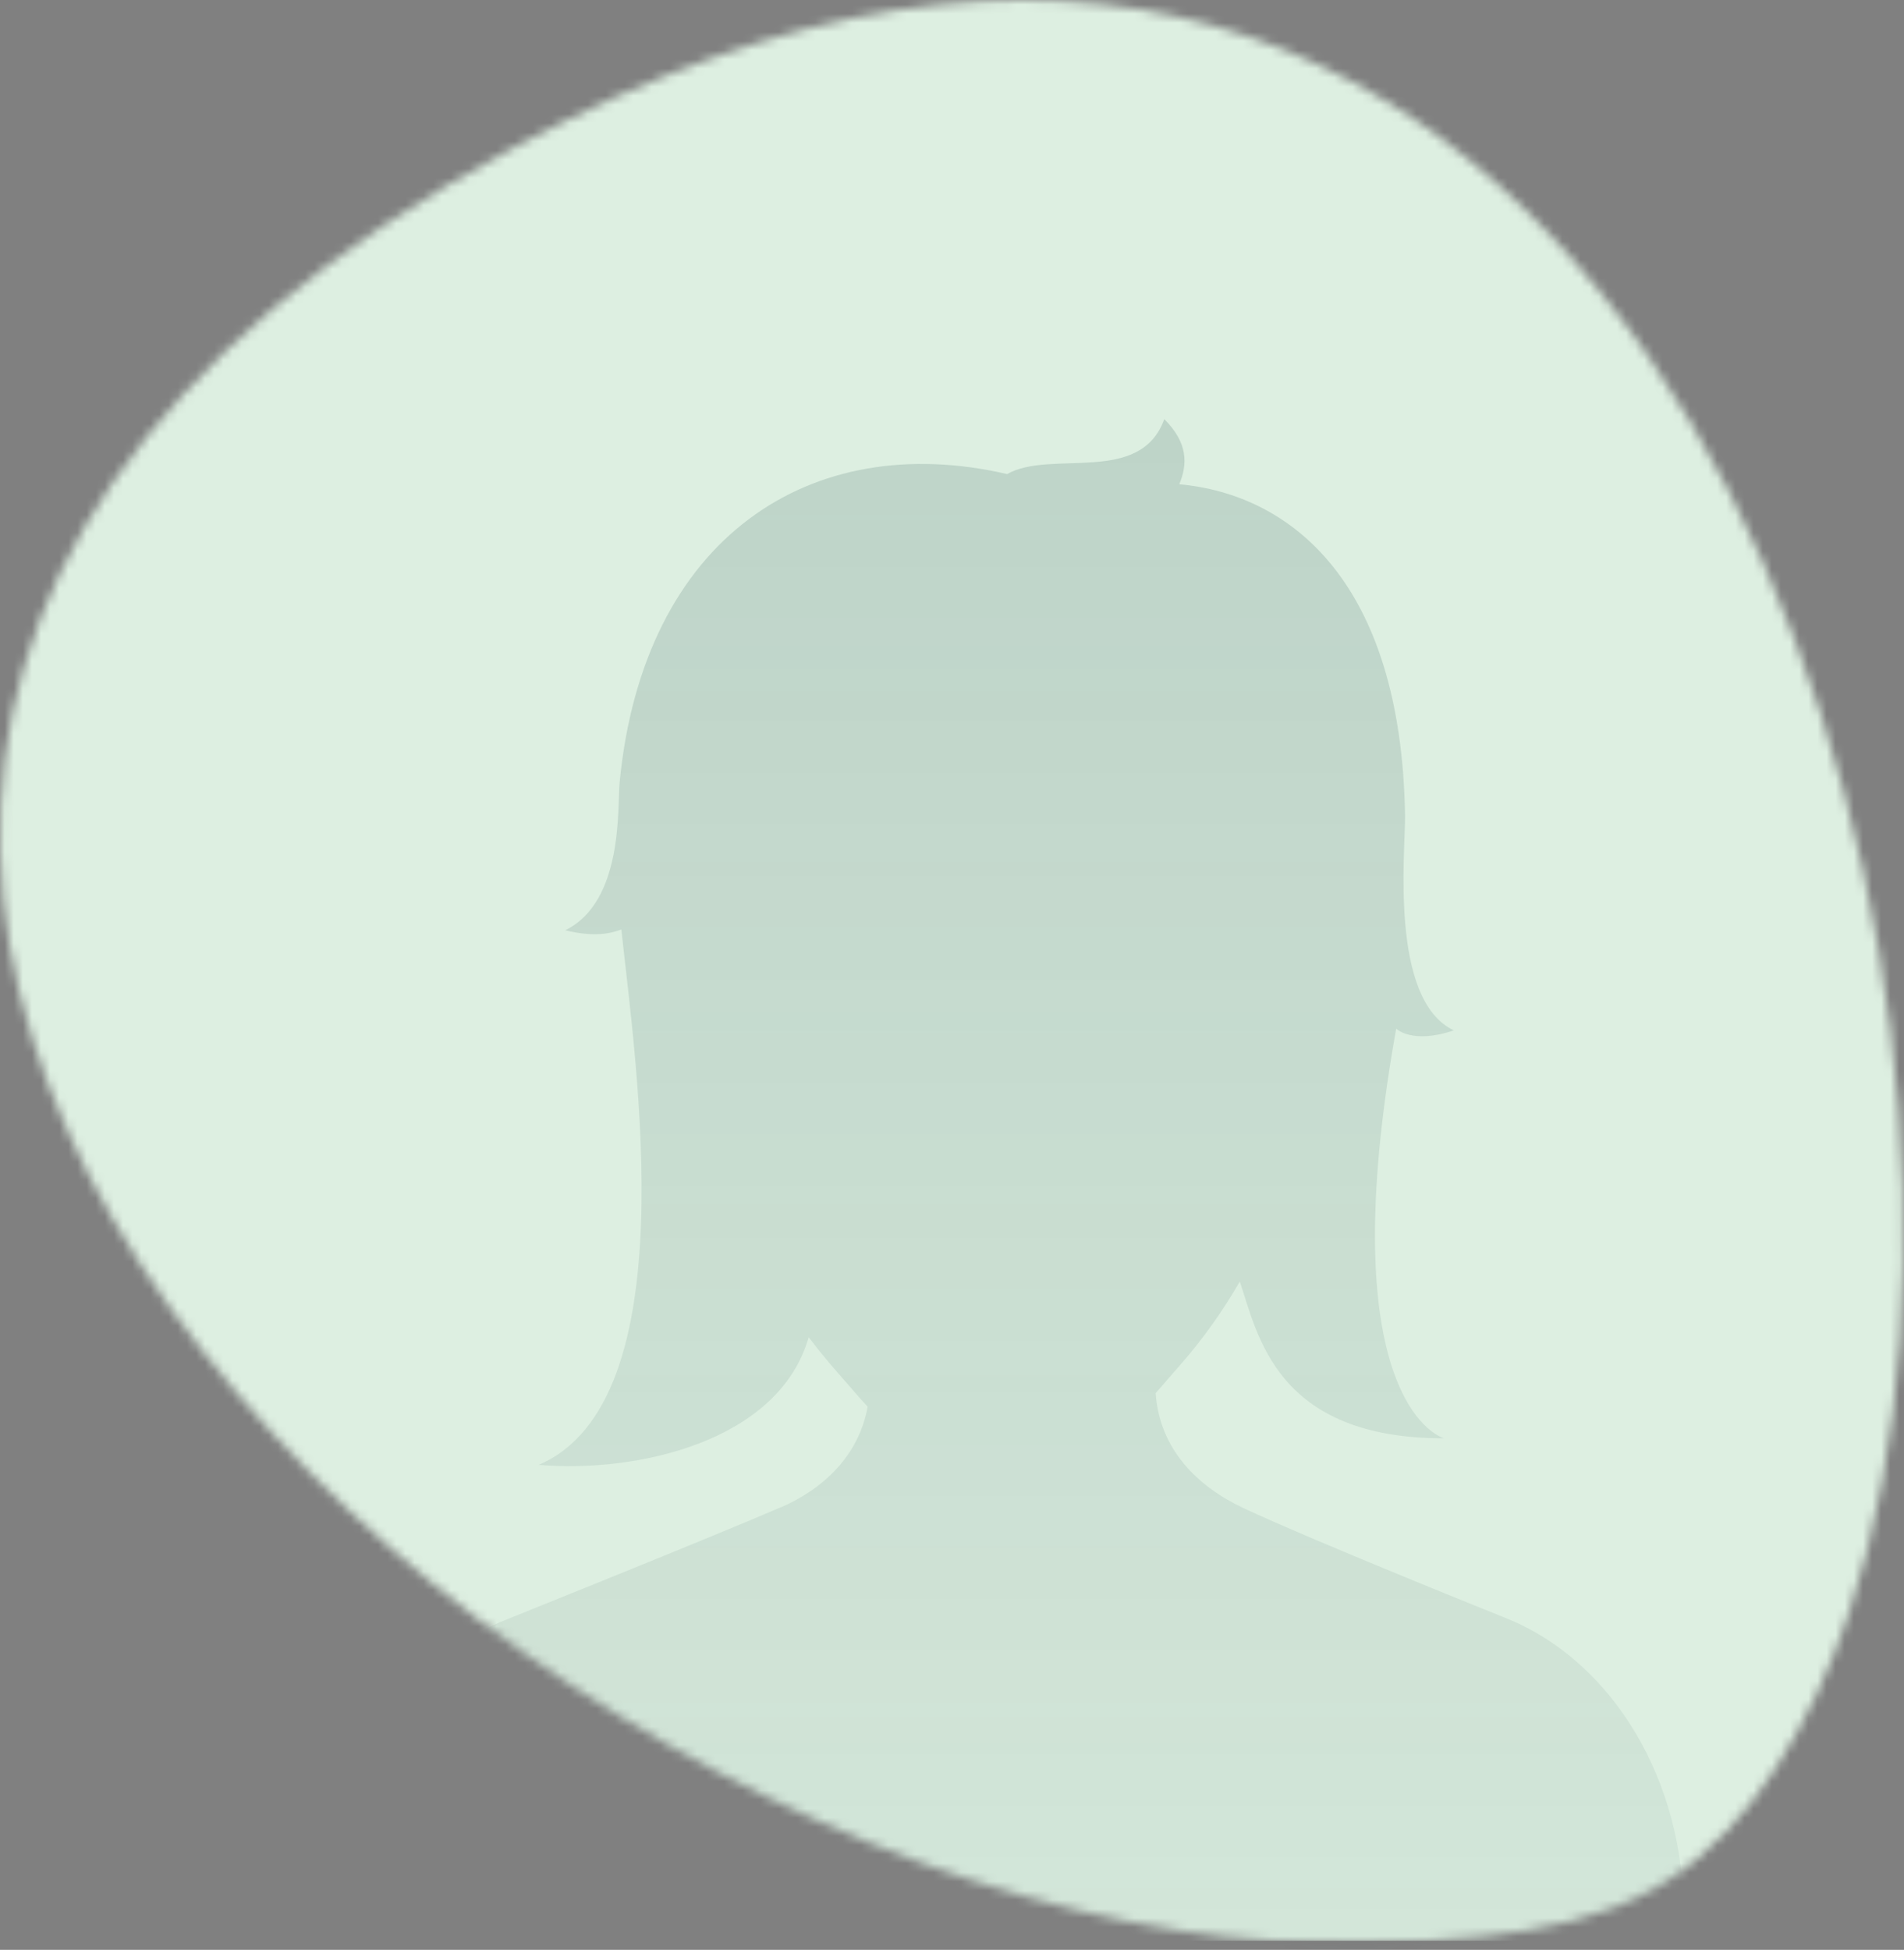<svg width="209" height="214" viewBox="0 0 209 214" fill="none" xmlns="http://www.w3.org/2000/svg">
<rect x="0" y="0" width="209" height="214" fill="#808080" stroke="none"/>
<mask id="mask0_839_13" style="mask-type:alpha" maskUnits="userSpaceOnUse" x="0" y="0" width="209" height="214">
<g clip-path="url(#clip0_839_13)">
<path d="M162.684 212.527C162.309 212.56 161.933 212.609 161.557 212.641C154.225 213.343 146.844 213.458 139.495 212.984C136.196 212.772 132.897 212.429 129.631 211.923C125.793 211.335 122.005 210.567 118.232 209.653C114.46 208.738 110.557 207.628 106.768 206.403C102.98 205.178 99.109 203.757 95.353 202.222C91.597 200.687 87.792 198.989 84.101 197.192C80.411 195.396 76.704 193.436 73.111 191.379C69.518 189.321 65.958 187.133 62.48 184.83C59.001 182.528 55.637 180.127 52.322 177.612C49.007 175.097 45.855 172.517 42.752 169.806C39.65 167.095 36.726 164.352 33.868 161.461C31.011 158.571 28.365 155.696 25.785 152.643C23.205 149.589 20.869 146.6 18.599 143.432C16.329 140.264 14.337 137.161 12.426 133.879C10.516 130.596 8.883 127.412 7.38 124.048C5.878 120.684 4.62 117.434 3.559 114.004C2.497 110.575 1.665 107.26 1.06 103.814C0.456 100.368 0.129 96.988 0.031 93.558C-0.067 90.129 0.097 86.683 0.521 83.27C0.946 79.857 1.681 76.379 2.677 73.031C3.673 69.683 5.012 66.172 6.58 62.906C8.246 59.444 10.189 56.129 12.361 52.961C14.713 49.547 17.309 46.314 20.118 43.26C23.188 39.913 26.487 36.793 29.949 33.87C33.77 30.637 37.804 27.632 41.968 24.839C46.59 21.736 51.391 18.895 56.29 16.249C58.266 15.188 60.259 14.159 62.267 13.163C65.795 11.416 69.388 9.783 73.029 8.313C76.442 6.941 79.921 5.684 83.432 4.606C86.714 3.593 90.062 2.728 93.426 2.025C96.594 1.372 99.795 0.85 103.012 0.507C106.05 0.18 109.12 0 112.174 0C115.228 0 118.02 0.147 120.927 0.458C123.834 0.768 126.512 1.209 129.255 1.83C131.999 2.45 134.579 3.169 137.176 4.05C139.772 4.932 142.238 5.945 144.688 7.088C147.137 8.231 149.489 9.489 151.775 10.877C154.062 12.265 156.299 13.751 158.455 15.351C160.61 16.952 162.701 18.683 164.709 20.479C166.718 22.275 168.694 24.202 170.556 26.195C172.417 28.187 174.263 30.294 175.994 32.449C177.725 34.605 179.423 36.891 181.007 39.194C182.591 41.496 184.159 43.93 185.612 46.379C187.066 48.829 188.487 51.377 189.809 53.94C191.132 56.504 192.406 59.166 193.582 61.828C194.758 64.49 195.901 67.234 196.946 69.993C197.991 72.753 198.987 75.562 199.885 78.371C200.783 81.18 201.649 84.054 202.417 86.928C203.184 89.802 203.903 92.693 204.54 95.6C205.176 98.507 205.748 101.413 206.238 104.337C206.728 107.26 207.169 110.15 207.528 113.074C207.887 115.997 208.181 118.871 208.41 121.778C208.639 124.685 208.785 127.51 208.867 130.384C208.949 133.258 208.965 136.018 208.916 138.843C208.867 141.668 208.736 144.347 208.557 147.107C208.377 149.866 208.116 152.447 207.773 155.109C207.43 157.77 207.054 160.253 206.581 162.8C206.107 165.348 205.585 167.716 204.98 170.133C204.376 172.55 203.723 174.771 202.955 177.057C200.979 183.001 198.35 188.766 194.937 194.024C191.753 198.956 187.752 203.447 182.755 206.583C182.33 206.844 181.905 207.105 181.464 207.35C175.765 210.551 169.2 211.841 162.684 212.543V212.527Z" fill="url(#paint0_linear_839_13)"/>
</g>
</mask>
<g mask="url(#mask0_839_13)">
<rect x="-21" y="-35" width="327" height="248" fill="#DDEFE1"/>
<path d="M85.793 165.388C78.243 168.657 55.381 177.831 55.381 177.831C43.782 182.577 36 195.547 36 210.141V214.506H184.809V209.93C184.809 195.441 177.132 182.534 165.638 177.726C165.638 177.726 144.527 169.269 136.492 165.515C131.494 163.174 127.276 159.083 126.854 152.903L129.68 149.656C132.127 146.851 134.257 143.835 136.091 140.65C138.053 146.45 140.035 157.859 158.489 157.859C155.325 156.678 146.868 148.559 153.258 112.896C153.258 112.896 154.988 114.647 159.585 113.086C152.457 109.712 154.292 93.304 154.229 89.445C153.807 63.905 141.722 54.267 129.448 53.149C130.376 50.914 130.397 48.594 127.803 46C125.167 53.318 115.36 49.29 110.552 52.032C89.019 47.033 70.608 58.97 68.014 85.88C67.761 88.601 68.457 98.956 62.046 102.098C65.209 102.879 67.023 102.457 68.204 102.014C69.786 116.798 75.395 153.831 59.135 160.77C69.891 161.698 85.497 158.218 88.766 146.766C89.504 147.736 90.285 148.707 91.086 149.656L94.482 153.557C94.735 153.831 94.988 154.106 95.241 154.38C94.292 159.715 90.411 163.385 85.772 165.41L85.793 165.388Z" fill="url(#paint1_linear_839_13)" fill-opacity="0.17"/>
</g>
<defs>
<linearGradient id="paint0_linear_839_13" x1="8.315" y1="135.367" x2="203.286" y2="90.067" gradientUnits="userSpaceOnUse">
<stop stop-color="#F0596C"/>
<stop offset="0.76" stop-color="#F09C48"/>
<stop offset="1" stop-color="#F09C48"/>
</linearGradient>
<linearGradient id="paint1_linear_839_13" x1="110.404" y1="46" x2="110.404" y2="291.696" gradientUnits="userSpaceOnUse">
<stop stop-color="#244D4D"/>
<stop offset="1" stop-color="#244D4D" stop-opacity="0"/>
</linearGradient>
<clipPath id="clip0_839_13">
<rect width="208.95" height="213.261" fill="white" transform="translate(0 0)"/>
</clipPath>
</defs>
</svg>
